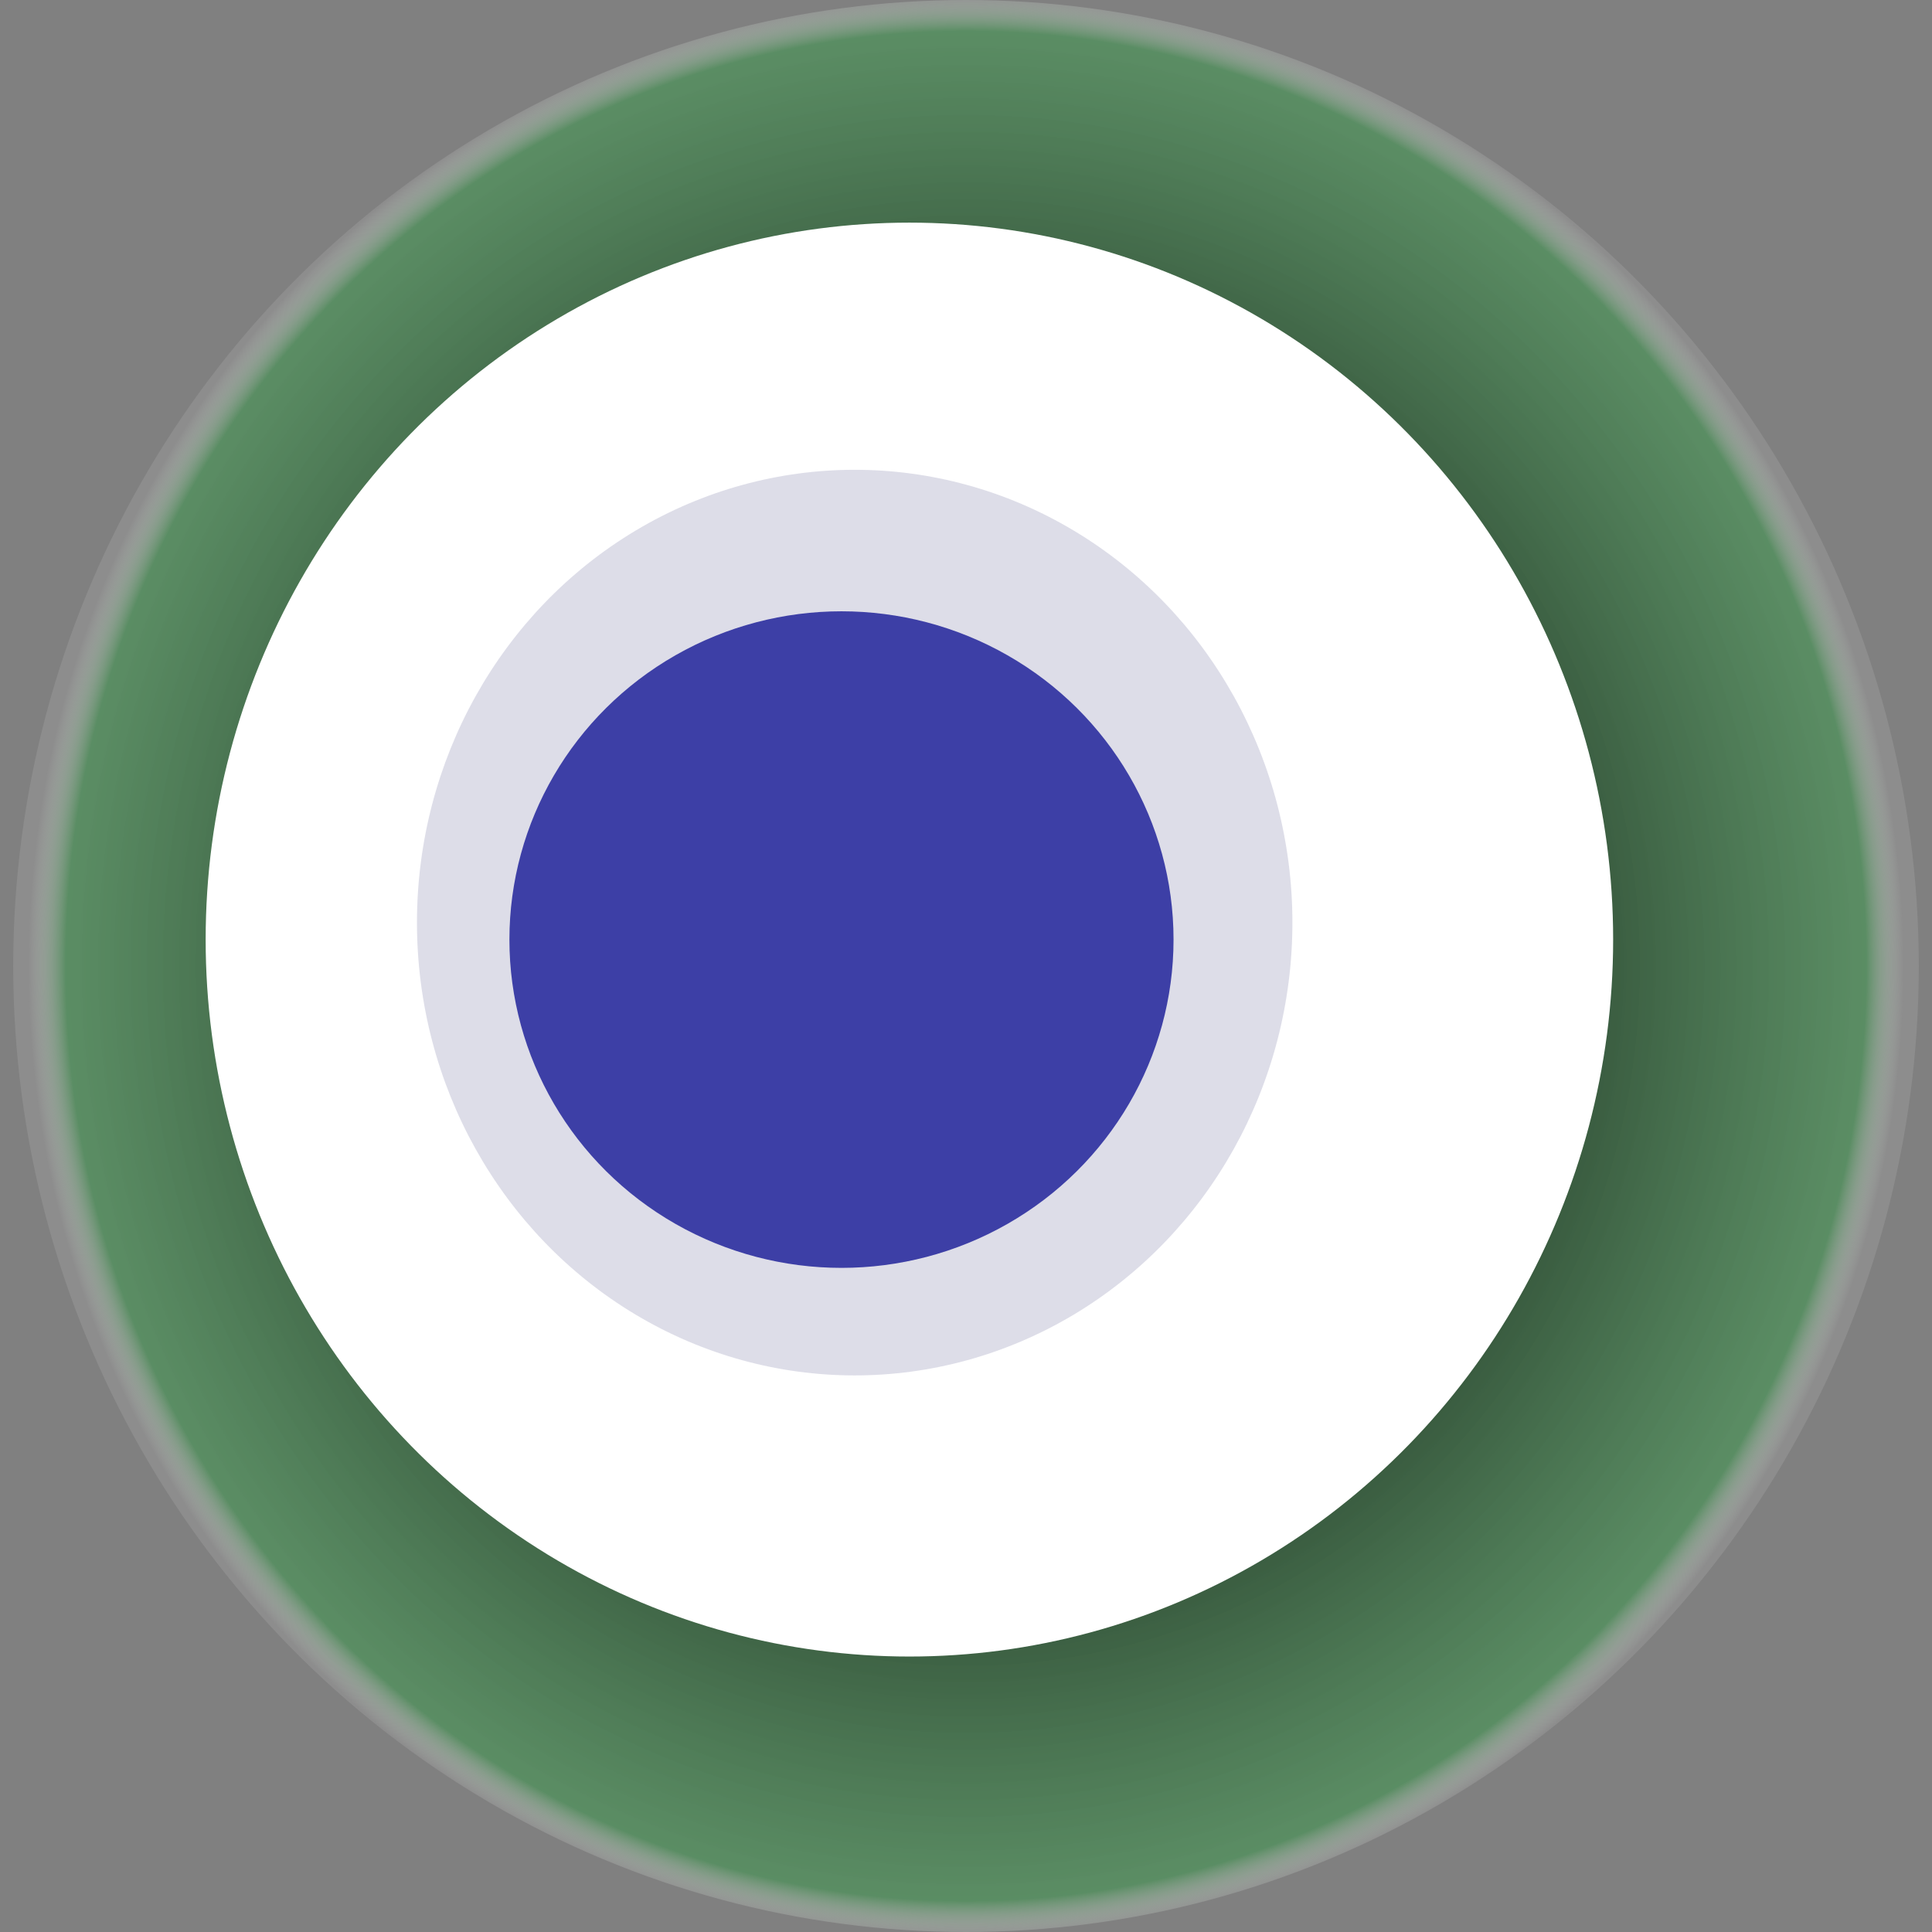 <svg width="1024" height="1024" xmlns="http://www.w3.org/2000/svg"><rect width="100%" height="100%" fill="#808080" stroke="none"/><g><title>0xc4154b854249ae979a48511a1779f40847884ada</title><ellipse ry="512" rx="505" cy="512" cx="512" fill="url(#e_1_g)"/><ellipse ry="380" rx="373" cy="498" cx="482" fill="#FFF"/><ellipse ry="240" rx="232" cy="489" cx="453" fill="rgba(88,89,142,0.2)"/><ellipse ry="174" rx="176" cy="498" cx="446" fill="rgba(22, 24, 150, 0.8)"/><animateTransform attributeName="transform" begin="0s" dur="16s" type="rotate" from="0 512 512" to="360 512 512" repeatCount="indefinite"/><defs><radialGradient id="e_1_g"><stop offset="30%" stop-color="#000"/><stop offset="96%" stop-color="rgba(75,147,88,0.7)"/><stop offset="100%" stop-color="rgba(255,255,255,0.1)"/></radialGradient></defs></g></svg>